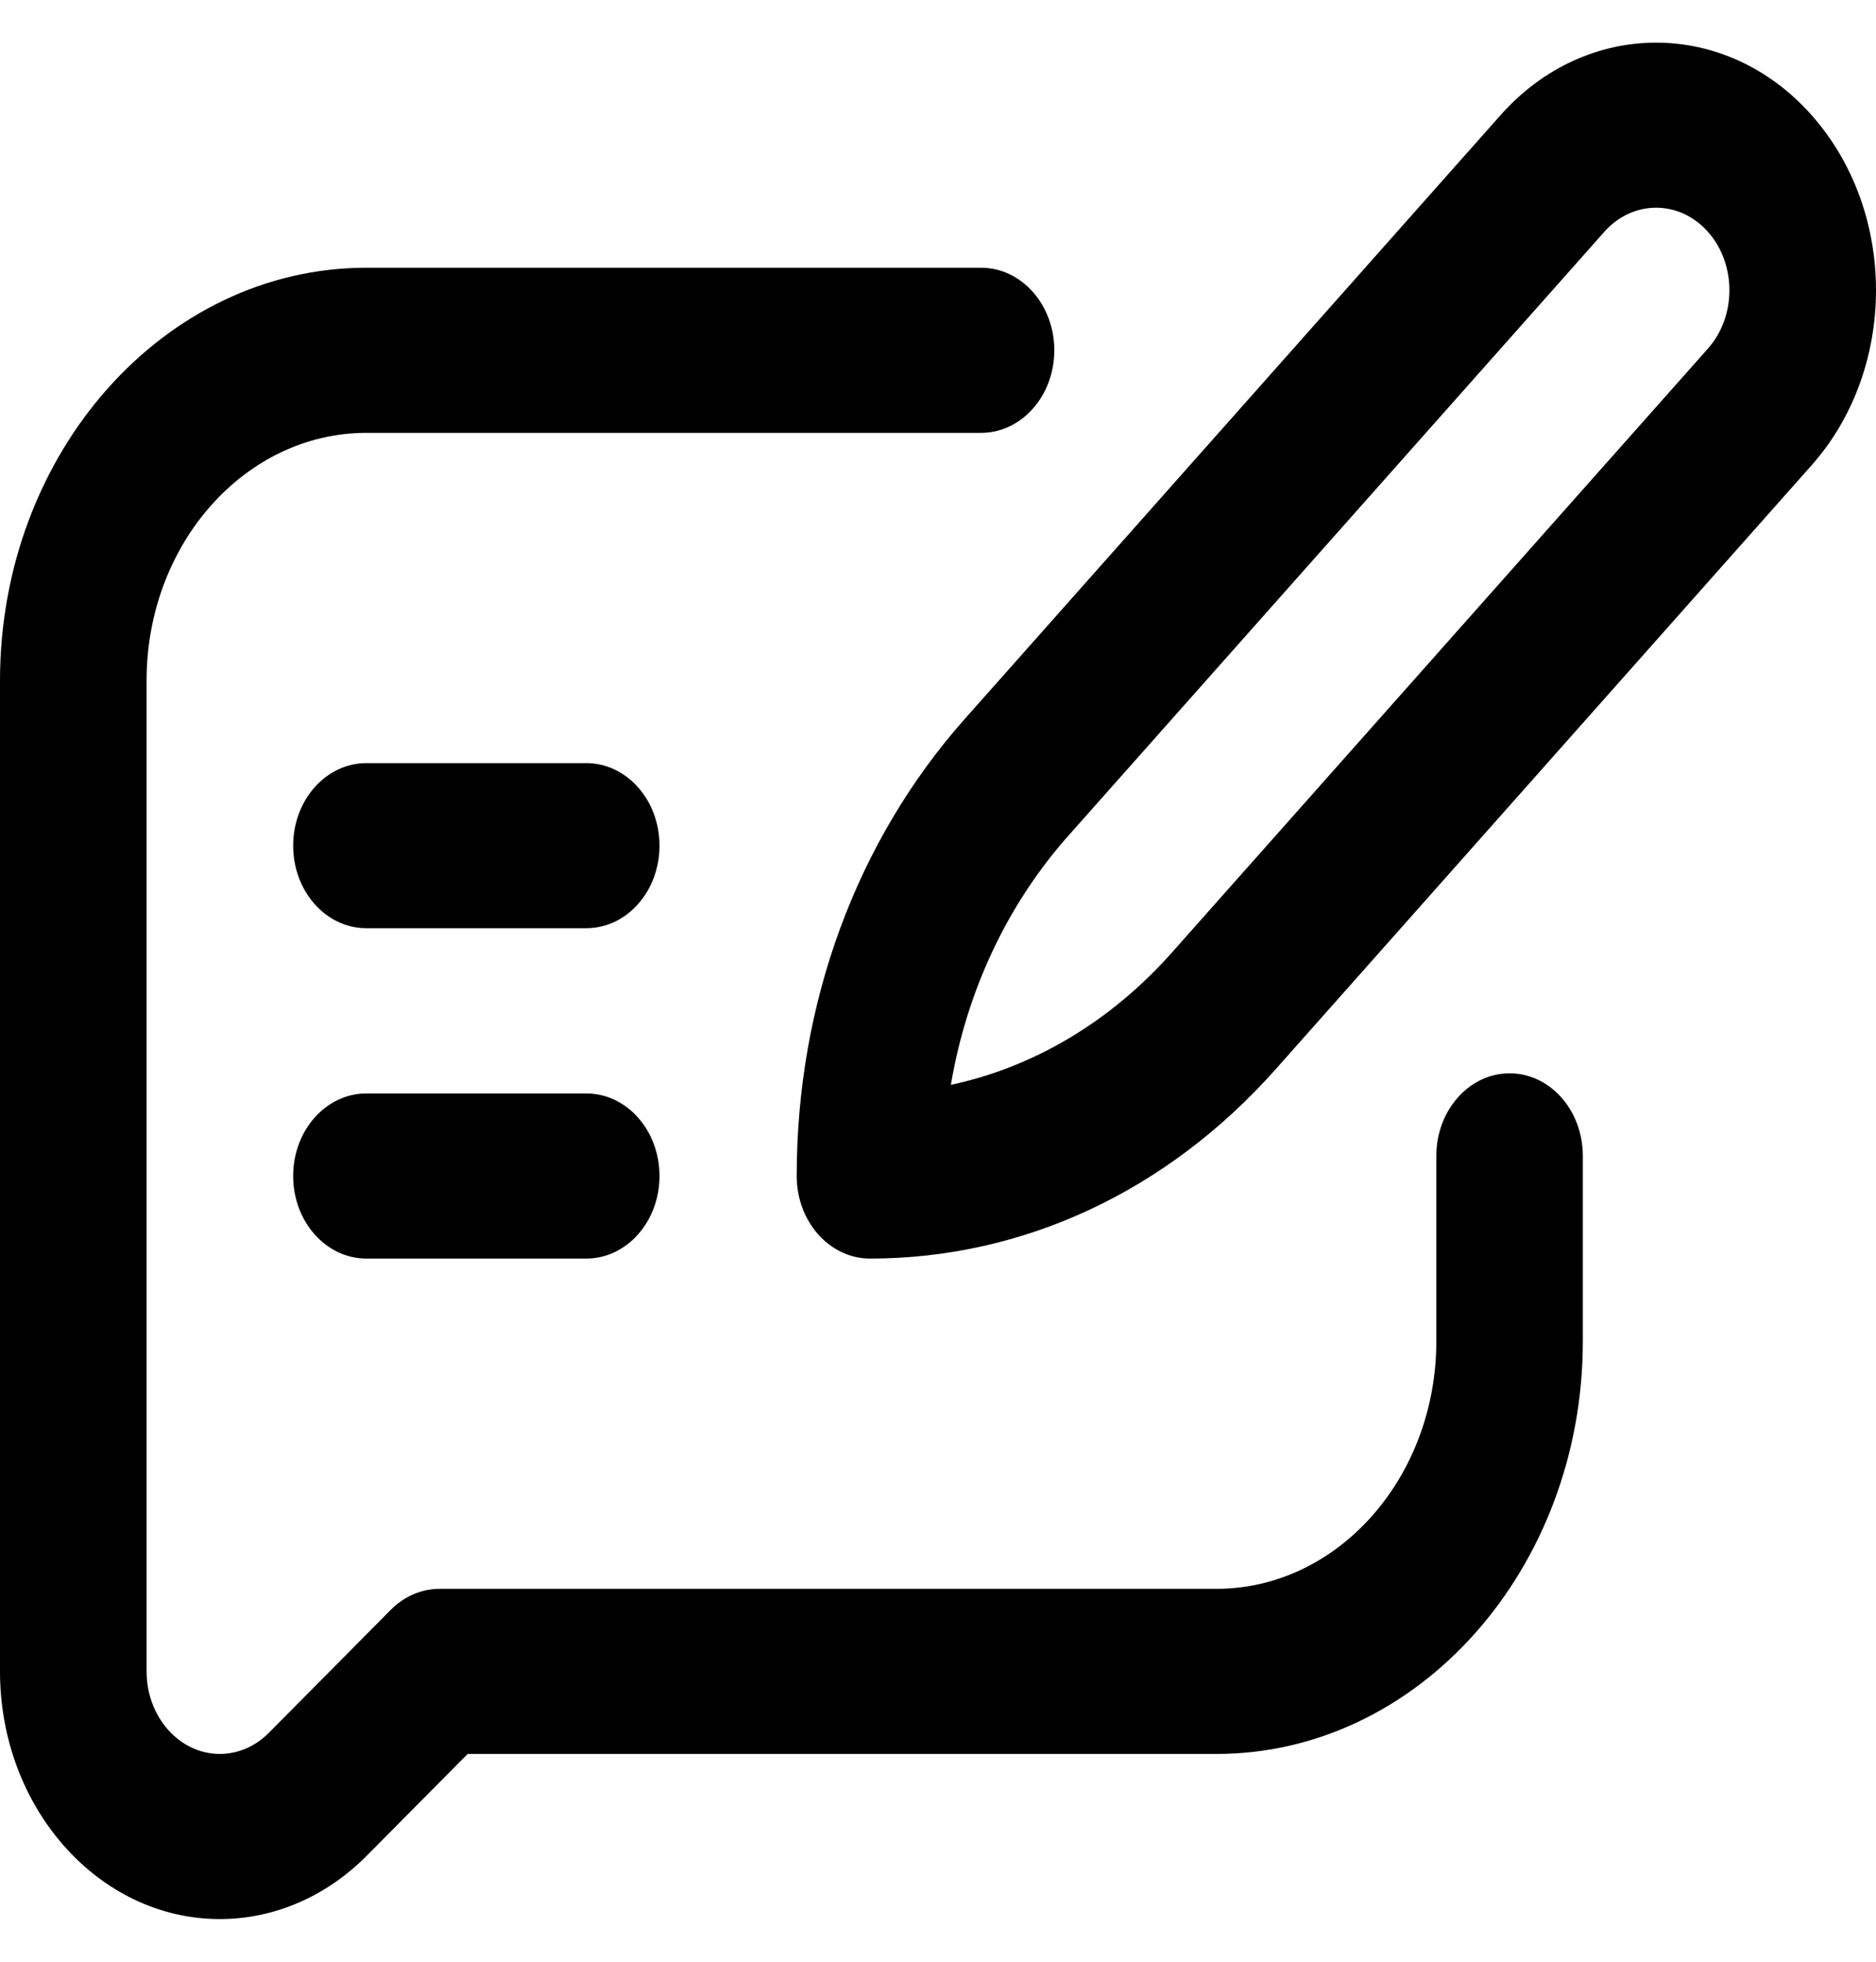 <?xml version="1.0" encoding="UTF-8"?>
<svg xmlns="http://www.w3.org/2000/svg" width="22" height="23" viewBox="0 0 22 23" fill="none">
  <path d="M4.297 14.756H6.875C7.35 14.756 7.734 14.322 7.734 13.788C7.734 13.253 7.35 12.82 6.875 12.82H4.297C3.822 12.82 3.438 13.253 3.438 13.788C3.438 14.322 3.822 14.756 4.297 14.756Z" fill="black"></path>
  <path d="M4.297 10.883H6.875C7.35 10.883 7.734 10.45 7.734 9.915C7.734 9.381 7.35 8.947 6.875 8.947H4.297C3.822 8.947 3.438 9.381 3.438 9.915C3.438 10.45 3.822 10.883 4.297 10.883Z" fill="black"></path>
  <path d="M9.343 13.788C9.343 14.322 9.728 14.756 10.203 14.756C12 14.756 13.689 13.967 14.96 12.536L21.244 5.456C22.252 4.321 22.252 2.484 21.244 1.349C20.239 0.217 18.604 0.217 17.598 1.349L11.314 8.429C10.043 9.861 9.343 11.764 9.343 13.788ZM18.814 2.718C19.149 2.341 19.694 2.341 20.029 2.718C20.365 3.096 20.365 3.709 20.029 4.087L13.744 11.167C13.026 11.976 12.128 12.51 11.151 12.719C11.337 11.619 11.811 10.607 12.529 9.798L18.814 2.718Z" fill="black"></path>
  <path d="M2.578 22.5C3.213 22.5 3.823 22.237 4.297 21.761L5.484 20.564H14.266C16.635 20.564 18.562 18.392 18.562 15.724V13.552C18.562 13.018 18.178 12.584 17.703 12.584C17.229 12.584 16.844 13.018 16.844 13.552V15.724C16.844 17.325 15.687 18.628 14.266 18.628H5.156C4.945 18.628 4.741 18.715 4.583 18.874L3.151 20.318C2.993 20.476 2.79 20.564 2.578 20.564C2.104 20.564 1.719 20.13 1.719 19.596V7.979C1.719 6.378 2.875 5.075 4.297 5.075H11.505C11.979 5.075 12.364 4.642 12.364 4.107C12.364 3.573 11.979 3.139 11.505 3.139H4.297C1.928 3.139 0 5.31 0 7.979V19.596C0 21.197 1.157 22.5 2.578 22.5Z" fill="black"></path>
</svg>
